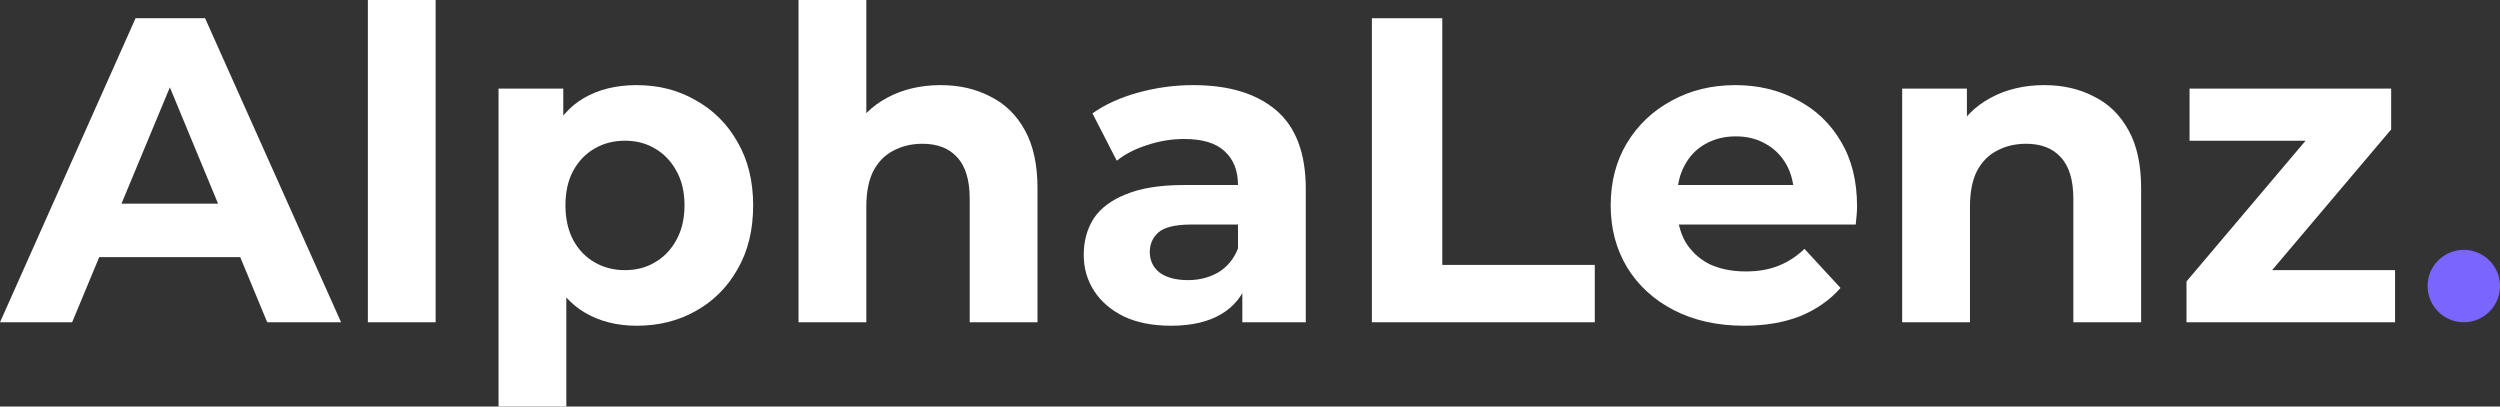 <svg width="123" height="20" viewBox="0 0 123 20" fill="none" xmlns="http://www.w3.org/2000/svg">
<rect x="0" y="0" width="123" height="20" fill="#333333" stroke="none"/>
<path d="M0 15.855L6.67 0.897H10.09L16.781 15.855H13.147L7.674 2.65H9.043L3.549 15.855H0ZM3.335 12.65L4.254 10.021H11.95L12.89 12.65H3.335Z" fill="white"/>
<path d="M18.099 15.855V0H21.433V15.855H18.099Z" fill="white"/>
<path d="M31.326 16.026C30.357 16.026 29.509 15.812 28.782 15.385C28.056 14.957 27.485 14.309 27.072 13.44C26.673 12.557 26.474 11.446 26.474 10.107C26.474 8.754 26.666 7.642 27.051 6.774C27.436 5.905 27.991 5.256 28.718 4.829C29.445 4.402 30.314 4.188 31.326 4.188C32.409 4.188 33.379 4.437 34.234 4.936C35.103 5.42 35.787 6.104 36.286 6.987C36.799 7.87 37.055 8.91 37.055 10.107C37.055 11.318 36.799 12.365 36.286 13.248C35.787 14.131 35.103 14.815 34.234 15.299C33.379 15.784 32.409 16.026 31.326 16.026ZM24.528 20V4.359H27.713V6.709L27.649 10.128L27.863 13.526V20H24.528ZM30.749 13.291C31.305 13.291 31.797 13.162 32.224 12.906C32.666 12.65 33.015 12.286 33.272 11.816C33.542 11.332 33.678 10.762 33.678 10.107C33.678 9.437 33.542 8.868 33.272 8.397C33.015 7.927 32.666 7.564 32.224 7.308C31.797 7.051 31.305 6.923 30.749 6.923C30.193 6.923 29.695 7.051 29.253 7.308C28.811 7.564 28.462 7.927 28.205 8.397C27.949 8.868 27.82 9.437 27.82 10.107C27.82 10.762 27.949 11.332 28.205 11.816C28.462 12.286 28.811 12.65 29.253 12.906C29.695 13.162 30.193 13.291 30.749 13.291Z" fill="white"/>
<path d="M46.278 4.188C47.19 4.188 48.003 4.373 48.715 4.744C49.442 5.1 50.012 5.655 50.425 6.41C50.839 7.151 51.045 8.105 51.045 9.274V15.855H47.71V9.786C47.71 8.86 47.504 8.177 47.09 7.735C46.691 7.293 46.121 7.073 45.38 7.073C44.853 7.073 44.376 7.187 43.948 7.415C43.535 7.628 43.207 7.963 42.965 8.419C42.737 8.875 42.623 9.459 42.623 10.171V15.855H39.288V0H42.623V7.543L41.874 6.581C42.288 5.812 42.879 5.221 43.649 4.808C44.418 4.395 45.295 4.188 46.278 4.188Z" fill="white"/>
<path d="M61.123 15.855V13.611L60.909 13.12V9.103C60.909 8.39 60.688 7.835 60.246 7.436C59.819 7.037 59.156 6.838 58.258 6.838C57.645 6.838 57.04 6.937 56.441 7.137C55.857 7.322 55.358 7.578 54.945 7.906L53.748 5.577C54.374 5.135 55.13 4.793 56.014 4.551C56.897 4.309 57.795 4.188 58.707 4.188C60.46 4.188 61.821 4.601 62.79 5.427C63.759 6.254 64.244 7.543 64.244 9.295V15.855H61.123ZM57.617 16.026C56.719 16.026 55.949 15.876 55.308 15.577C54.667 15.264 54.175 14.843 53.833 14.316C53.491 13.789 53.32 13.198 53.32 12.543C53.32 11.859 53.484 11.261 53.812 10.748C54.154 10.235 54.688 9.836 55.415 9.551C56.142 9.252 57.089 9.103 58.258 9.103H61.315V11.047H58.621C57.838 11.047 57.296 11.175 56.997 11.432C56.712 11.688 56.569 12.008 56.569 12.393C56.569 12.82 56.733 13.162 57.061 13.419C57.403 13.661 57.866 13.782 58.45 13.782C59.006 13.782 59.505 13.654 59.947 13.397C60.389 13.127 60.709 12.735 60.909 12.222L61.422 13.761C61.18 14.501 60.738 15.064 60.096 15.449C59.455 15.833 58.629 16.026 57.617 16.026Z" fill="white"/>
<path d="M67.497 15.855V0.897H70.96V13.034H78.463V15.855H67.497Z" fill="white"/>
<path d="M85.808 16.026C84.497 16.026 83.343 15.769 82.345 15.256C81.362 14.744 80.6 14.046 80.058 13.162C79.516 12.265 79.246 11.246 79.246 10.107C79.246 8.953 79.509 7.934 80.037 7.051C80.578 6.154 81.312 5.456 82.238 4.957C83.165 4.444 84.212 4.188 85.381 4.188C86.507 4.188 87.519 4.43 88.416 4.915C89.329 5.385 90.048 6.068 90.576 6.966C91.103 7.849 91.367 8.91 91.367 10.15C91.367 10.278 91.359 10.427 91.345 10.598C91.331 10.755 91.317 10.905 91.302 11.047H81.96V9.103H89.549L88.267 9.679C88.267 9.081 88.146 8.561 87.903 8.12C87.661 7.678 87.326 7.336 86.899 7.094C86.471 6.838 85.972 6.709 85.402 6.709C84.832 6.709 84.326 6.838 83.885 7.094C83.457 7.336 83.122 7.685 82.88 8.141C82.638 8.583 82.516 9.11 82.516 9.722V10.235C82.516 10.862 82.652 11.417 82.922 11.902C83.208 12.372 83.6 12.735 84.098 12.992C84.611 13.234 85.21 13.355 85.894 13.355C86.507 13.355 87.041 13.262 87.497 13.077C87.968 12.892 88.395 12.614 88.78 12.244L90.554 14.167C90.027 14.765 89.364 15.228 88.566 15.556C87.768 15.869 86.849 16.026 85.808 16.026Z" fill="white"/>
<path d="M100.577 4.188C101.489 4.188 102.302 4.373 103.014 4.744C103.741 5.1 104.311 5.655 104.724 6.41C105.138 7.151 105.344 8.105 105.344 9.274V15.855H102.009V9.786C102.009 8.86 101.803 8.177 101.389 7.735C100.99 7.293 100.42 7.073 99.679 7.073C99.152 7.073 98.674 7.187 98.247 7.415C97.834 7.628 97.506 7.963 97.264 8.419C97.036 8.875 96.922 9.459 96.922 10.171V15.855H93.587V4.359H96.772V7.543L96.173 6.581C96.587 5.812 97.178 5.221 97.948 4.808C98.717 4.395 99.594 4.188 100.577 4.188Z" fill="white"/>
<path d="M107.576 15.855V13.846L114.374 5.812L114.951 6.923H107.726V4.359H117.645V6.368L110.847 14.402L110.248 13.291H117.837V15.855H107.576Z" fill="white"/>
<path d="M123 14.074C123 15.057 122.202 15.855 121.219 15.855C120.235 15.855 119.437 15.057 119.437 14.074C119.437 13.091 120.235 12.293 121.219 12.293C122.202 12.293 123 13.091 123 14.074Z" fill="#7A65FF"/>
</svg>
